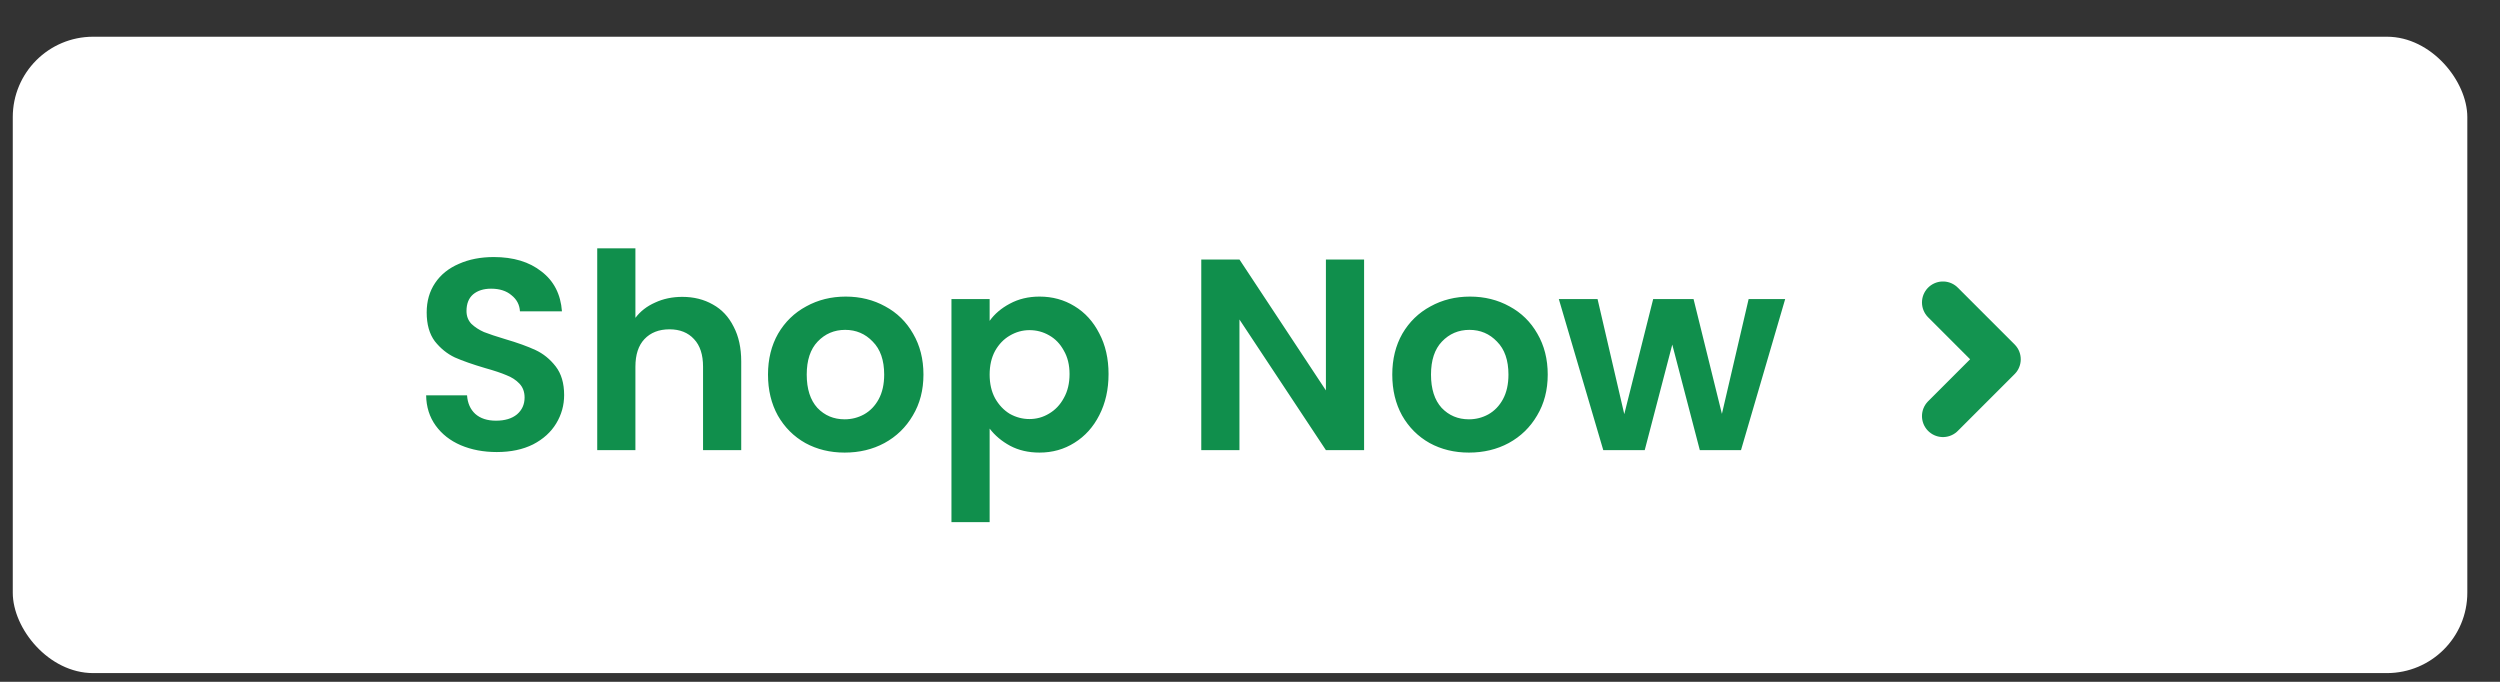 <svg xmlns="http://www.w3.org/2000/svg" width="55" height="15" viewBox="0 0 55 15" fill="none"><rect x="0" y="0" width="55" height="15" fill="#333333" stroke="none"/><rect x="0.281" y="0.808" width="54" height="14" rx="1.768" fill="white"></rect><path d="M10.929 9.945C10.637 9.945 10.373 9.895 10.137 9.795C9.905 9.695 9.721 9.551 9.585 9.363C9.449 9.175 9.379 8.953 9.375 8.697H10.275C10.287 8.869 10.347 9.005 10.455 9.105C10.567 9.205 10.719 9.255 10.911 9.255C11.107 9.255 11.261 9.209 11.373 9.117C11.485 9.021 11.541 8.897 11.541 8.745C11.541 8.621 11.503 8.519 11.427 8.439C11.351 8.359 11.255 8.297 11.139 8.253C11.027 8.205 10.871 8.153 10.671 8.097C10.399 8.017 10.177 7.939 10.005 7.863C9.837 7.783 9.691 7.665 9.567 7.509C9.447 7.349 9.387 7.137 9.387 6.873C9.387 6.625 9.449 6.409 9.573 6.225C9.697 6.041 9.871 5.901 10.095 5.805C10.319 5.705 10.575 5.655 10.863 5.655C11.295 5.655 11.645 5.761 11.913 5.973C12.185 6.181 12.335 6.473 12.363 6.849H11.439C11.431 6.705 11.369 6.587 11.253 6.495C11.141 6.399 10.991 6.351 10.803 6.351C10.639 6.351 10.507 6.393 10.407 6.477C10.311 6.561 10.263 6.683 10.263 6.843C10.263 6.955 10.299 7.049 10.371 7.125C10.447 7.197 10.539 7.257 10.647 7.305C10.759 7.349 10.915 7.401 11.115 7.461C11.387 7.541 11.609 7.621 11.781 7.701C11.953 7.781 12.101 7.901 12.225 8.061C12.349 8.221 12.411 8.431 12.411 8.691C12.411 8.915 12.353 9.123 12.237 9.315C12.121 9.507 11.951 9.661 11.727 9.777C11.503 9.889 11.237 9.945 10.929 9.945ZM15.011 6.531C15.263 6.531 15.487 6.587 15.683 6.699C15.879 6.807 16.031 6.969 16.139 7.185C16.251 7.397 16.307 7.653 16.307 7.953V9.903H15.467V8.067C15.467 7.803 15.401 7.601 15.269 7.461C15.137 7.317 14.957 7.245 14.729 7.245C14.497 7.245 14.313 7.317 14.177 7.461C14.045 7.601 13.979 7.803 13.979 8.067V9.903H13.139V5.463H13.979V6.993C14.087 6.849 14.231 6.737 14.411 6.657C14.591 6.573 14.791 6.531 15.011 6.531ZM18.582 9.957C18.262 9.957 17.974 9.887 17.718 9.747C17.462 9.603 17.26 9.401 17.112 9.141C16.968 8.881 16.896 8.581 16.896 8.241C16.896 7.901 16.97 7.601 17.118 7.341C17.27 7.081 17.476 6.881 17.736 6.741C17.996 6.597 18.286 6.525 18.606 6.525C18.926 6.525 19.216 6.597 19.476 6.741C19.736 6.881 19.94 7.081 20.088 7.341C20.24 7.601 20.316 7.901 20.316 8.241C20.316 8.581 20.238 8.881 20.082 9.141C19.93 9.401 19.722 9.603 19.458 9.747C19.198 9.887 18.906 9.957 18.582 9.957ZM18.582 9.225C18.734 9.225 18.876 9.189 19.008 9.117C19.144 9.041 19.252 8.929 19.332 8.781C19.412 8.633 19.452 8.453 19.452 8.241C19.452 7.925 19.368 7.683 19.2 7.515C19.036 7.343 18.834 7.257 18.594 7.257C18.354 7.257 18.152 7.343 17.988 7.515C17.828 7.683 17.748 7.925 17.748 8.241C17.748 8.557 17.826 8.801 17.982 8.973C18.142 9.141 18.342 9.225 18.582 9.225ZM21.772 7.059C21.88 6.907 22.028 6.781 22.216 6.681C22.408 6.577 22.626 6.525 22.87 6.525C23.154 6.525 23.41 6.595 23.638 6.735C23.87 6.875 24.052 7.075 24.184 7.335C24.32 7.591 24.388 7.889 24.388 8.229C24.388 8.569 24.32 8.871 24.184 9.135C24.052 9.395 23.87 9.597 23.638 9.741C23.41 9.885 23.154 9.957 22.87 9.957C22.626 9.957 22.41 9.907 22.222 9.807C22.038 9.707 21.888 9.581 21.772 9.429V11.487H20.932V6.579H21.772V7.059ZM23.53 8.229C23.53 8.029 23.488 7.857 23.404 7.713C23.324 7.565 23.216 7.453 23.08 7.377C22.948 7.301 22.804 7.263 22.648 7.263C22.496 7.263 22.352 7.303 22.216 7.383C22.084 7.459 21.976 7.571 21.892 7.719C21.812 7.867 21.772 8.041 21.772 8.241C21.772 8.441 21.812 8.615 21.892 8.763C21.976 8.911 22.084 9.025 22.216 9.105C22.352 9.181 22.496 9.219 22.648 9.219C22.804 9.219 22.948 9.179 23.08 9.099C23.216 9.019 23.324 8.905 23.404 8.757C23.488 8.609 23.53 8.433 23.53 8.229ZM30.01 9.903H29.17L27.268 7.029V9.903H26.428V5.709H27.268L29.17 8.589V5.709H30.01V9.903ZM32.316 9.957C31.996 9.957 31.708 9.887 31.452 9.747C31.196 9.603 30.994 9.401 30.846 9.141C30.702 8.881 30.63 8.581 30.63 8.241C30.63 7.901 30.704 7.601 30.852 7.341C31.004 7.081 31.21 6.881 31.47 6.741C31.73 6.597 32.02 6.525 32.34 6.525C32.66 6.525 32.95 6.597 33.21 6.741C33.47 6.881 33.674 7.081 33.822 7.341C33.974 7.601 34.05 7.901 34.05 8.241C34.05 8.581 33.972 8.881 33.816 9.141C33.664 9.401 33.456 9.603 33.192 9.747C32.932 9.887 32.64 9.957 32.316 9.957ZM32.316 9.225C32.468 9.225 32.61 9.189 32.742 9.117C32.878 9.041 32.986 8.929 33.066 8.781C33.146 8.633 33.186 8.453 33.186 8.241C33.186 7.925 33.102 7.683 32.934 7.515C32.77 7.343 32.568 7.257 32.328 7.257C32.088 7.257 31.886 7.343 31.722 7.515C31.562 7.683 31.482 7.925 31.482 8.241C31.482 8.557 31.56 8.801 31.716 8.973C31.876 9.141 32.076 9.225 32.316 9.225ZM39.274 6.579L38.302 9.903H37.396L36.79 7.581L36.184 9.903H35.272L34.294 6.579H35.146L35.734 9.111L36.37 6.579H37.258L37.882 9.105L38.47 6.579H39.274Z" fill="#108F4C"></path><path d="M42.745 9.154L43.995 7.904L42.745 6.654" stroke="#139450" stroke-width="0.923" stroke-linecap="round" stroke-linejoin="round"></path></svg>